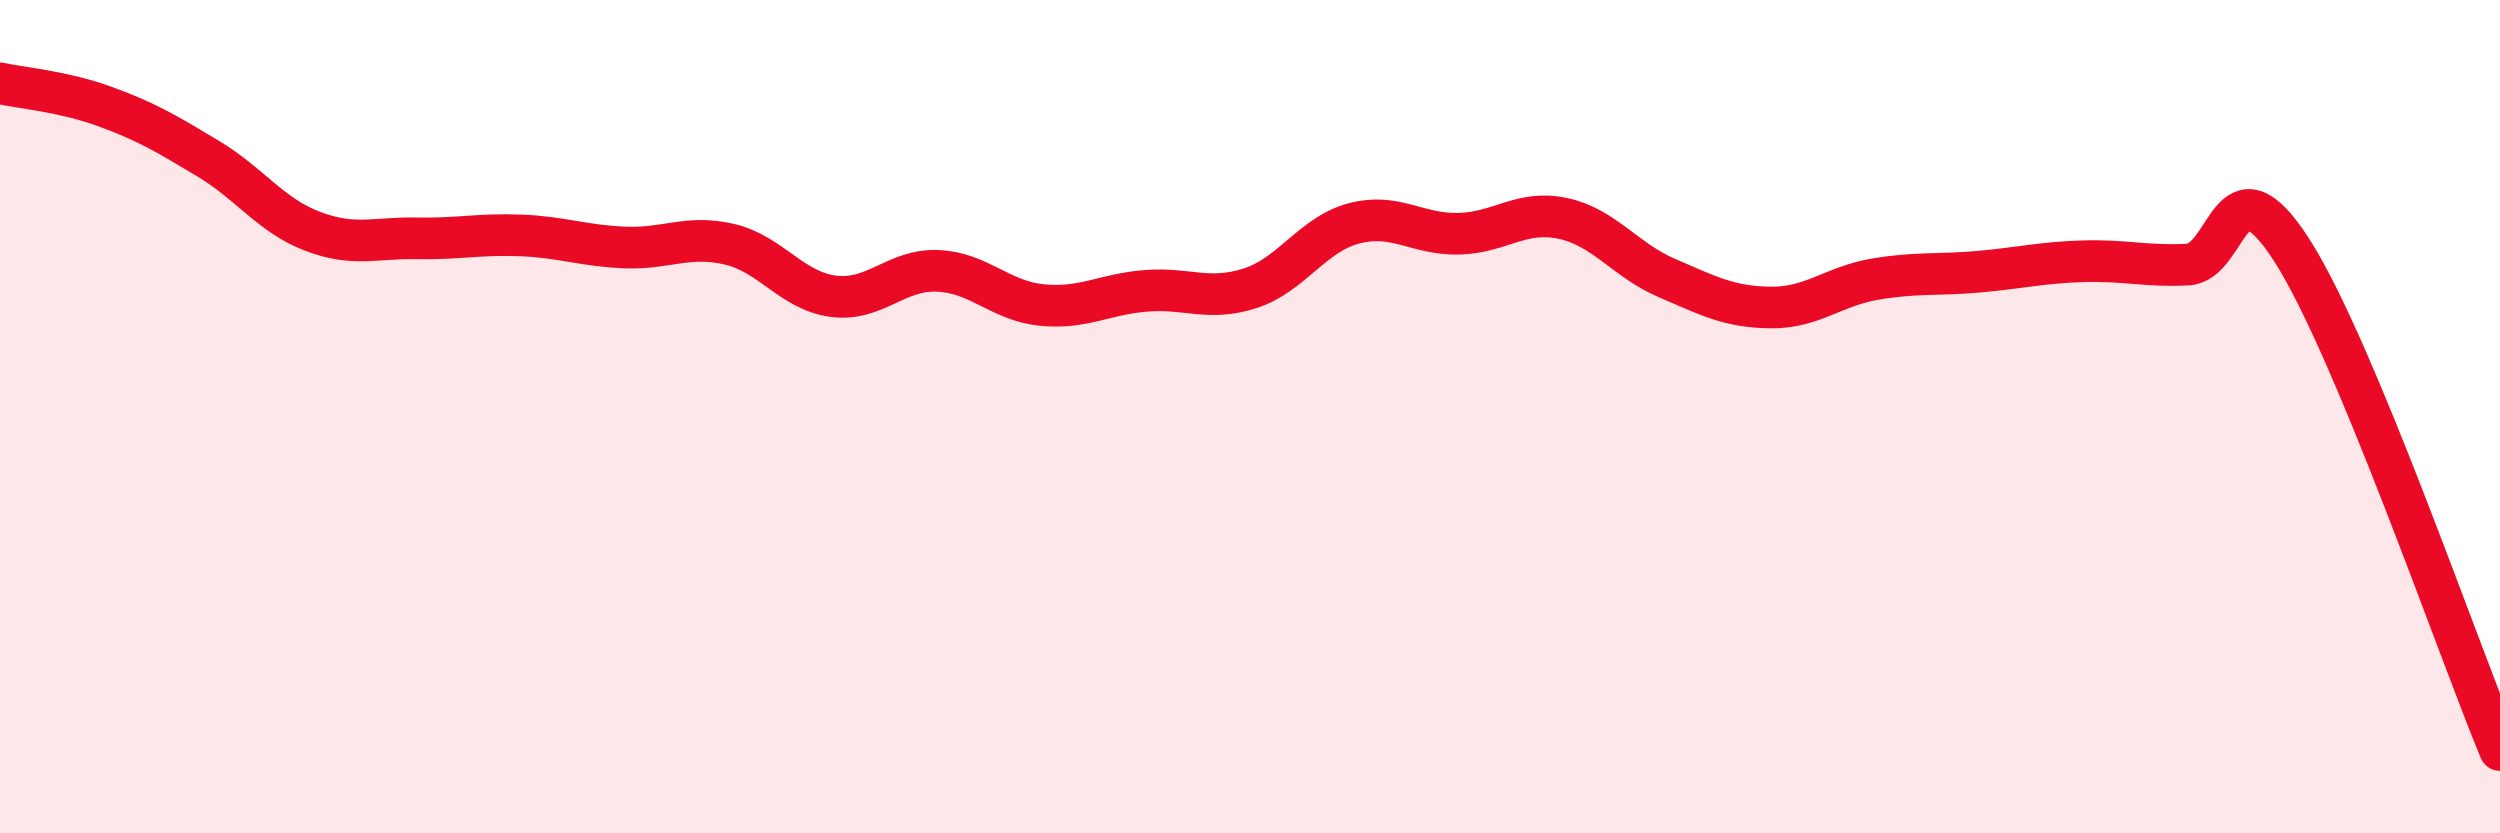 
    <svg width="60" height="20" viewBox="0 0 60 20" xmlns="http://www.w3.org/2000/svg">
      <path
        d="M 0,2 C 0.5,2.11 1.5,2.19 2.5,2.55 C 3.5,2.91 4,3.21 5,3.81 C 6,4.41 6.5,5.17 7.5,5.55 C 8.5,5.93 9,5.7 10,5.72 C 11,5.74 11.5,5.61 12.5,5.65 C 13.5,5.69 14,5.9 15,5.94 C 16,5.98 16.5,5.63 17.5,5.86 C 18.5,6.09 19,6.98 20,7.11 C 21,7.24 21.5,6.46 22.5,6.5 C 23.5,6.54 24,7.22 25,7.32 C 26,7.42 26.5,7.06 27.5,6.98 C 28.5,6.9 29,7.24 30,6.92 C 31,6.6 31.5,5.62 32.5,5.36 C 33.5,5.1 34,5.63 35,5.61 C 36,5.59 36.5,5.03 37.5,5.24 C 38.5,5.45 39,6.24 40,6.67 C 41,7.1 41.5,7.37 42.5,7.38 C 43.5,7.39 44,6.87 45,6.7 C 46,6.53 46.5,6.61 47.5,6.52 C 48.5,6.43 49,6.3 50,6.27 C 51,6.24 51.5,6.4 52.5,6.35 C 53.5,6.3 53.5,3.67 55,6 C 56.5,8.33 59,15.6 60,18L60 20L0 20Z"
        fill="#EB0A25"
        opacity="0.1"
        stroke-linecap="round"
        stroke-linejoin="round"
      />
      <path
        d="M 0,2 C 0.5,2.11 1.5,2.19 2.5,2.55 C 3.5,2.91 4,3.21 5,3.81 C 6,4.41 6.5,5.17 7.5,5.55 C 8.5,5.93 9,5.7 10,5.72 C 11,5.74 11.5,5.61 12.5,5.65 C 13.5,5.69 14,5.9 15,5.94 C 16,5.98 16.5,5.63 17.5,5.86 C 18.5,6.09 19,6.98 20,7.11 C 21,7.24 21.5,6.46 22.5,6.5 C 23.5,6.54 24,7.22 25,7.32 C 26,7.42 26.5,7.06 27.5,6.98 C 28.5,6.9 29,7.24 30,6.92 C 31,6.6 31.5,5.62 32.5,5.36 C 33.5,5.1 34,5.63 35,5.61 C 36,5.59 36.5,5.03 37.5,5.24 C 38.5,5.45 39,6.24 40,6.67 C 41,7.1 41.5,7.37 42.5,7.38 C 43.5,7.39 44,6.87 45,6.7 C 46,6.53 46.5,6.61 47.5,6.52 C 48.5,6.43 49,6.3 50,6.27 C 51,6.24 51.5,6.4 52.5,6.35 C 53.5,6.3 53.5,3.67 55,6 C 56.5,8.33 59,15.6 60,18"
        stroke="#EB0A25"
        stroke-width="1"
        fill="none"
        stroke-linecap="round"
        stroke-linejoin="round"
      />
    </svg>
  